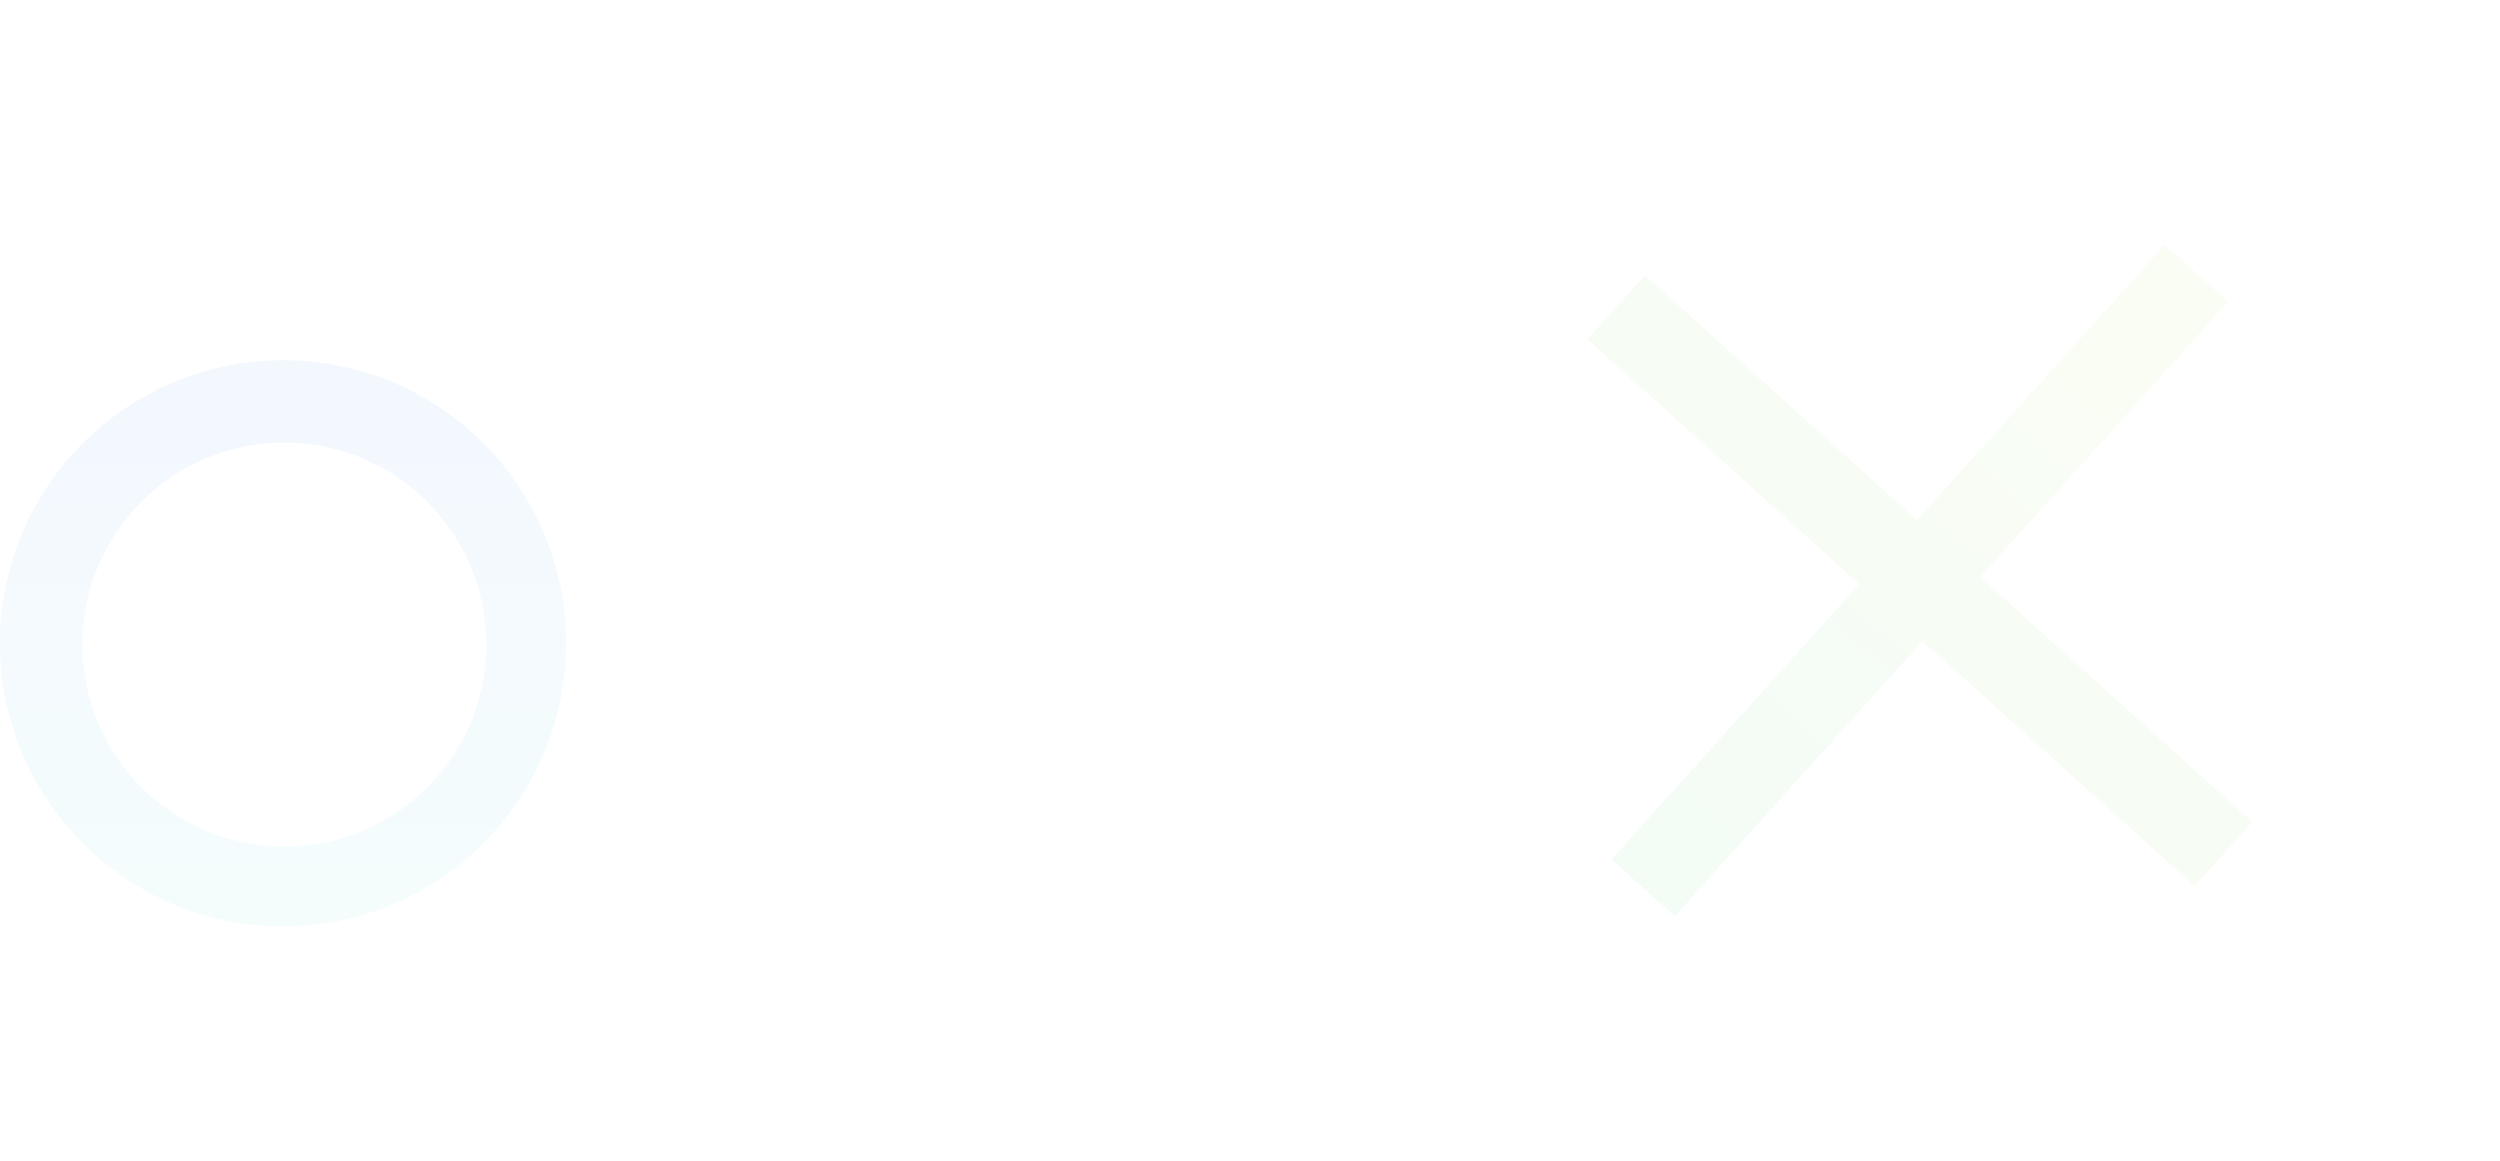 <svg xmlns="http://www.w3.org/2000/svg" xmlns:xlink="http://www.w3.org/1999/xlink" width="1272.855" height="591.223" viewBox="0 0 1272.855 591.223"><defs><linearGradient id="a" x1="0.5" x2="0.5" y2="1" gradientUnits="objectBoundingBox"><stop offset="0" stop-color="#b8e050"/><stop offset="1" stop-color="#4bce79"/></linearGradient><linearGradient id="b" x1="0.5" x2="0.5" y2="1" gradientUnits="objectBoundingBox"><stop offset="0" stop-color="#7ae"/><stop offset="1" stop-color="#8dd"/></linearGradient></defs><g transform="translate(-17 -900.089)"><path d="M186.334,421V232.427H0V188.573H186.334V0h43.333V188.573H416v43.854H229.667V421Z" transform="translate(980.707 900.089) rotate(42)" opacity="0.062" fill="url(#a)" style="mix-blend-mode:multiply;isolation:isolate"/><path d="M2636.116,8983.233a145.132,145.132,0,0,1-29.044-2.929,143.34,143.34,0,0,1-51.532-21.685,144.531,144.531,0,0,1-52.214-63.408,143.337,143.337,0,0,1-8.4-27.053,145.526,145.526,0,0,1,0-58.088,143.339,143.339,0,0,1,21.685-51.53,144.509,144.509,0,0,1,63.407-52.214,143.137,143.137,0,0,1,27.052-8.4,145.578,145.578,0,0,1,58.089,0,143.408,143.408,0,0,1,51.533,21.686,144.551,144.551,0,0,1,52.213,63.408,143.376,143.376,0,0,1,8.4,27.05,145.526,145.526,0,0,1,0,58.088,143.351,143.351,0,0,1-21.686,51.534,144.523,144.523,0,0,1-63.406,52.214,143.36,143.36,0,0,1-27.052,8.4A145.136,145.136,0,0,1,2636.116,8983.233Zm.652-246.294a103.645,103.645,0,0,0-20.724,2.089,102.218,102.218,0,0,0-36.77,15.474,103.135,103.135,0,0,0-37.256,45.242,102.348,102.348,0,0,0-5.992,19.3,103.825,103.825,0,0,0,0,41.448,102.289,102.289,0,0,0,15.473,36.771,103.124,103.124,0,0,0,45.243,37.256,102.359,102.359,0,0,0,19.3,5.993,103.849,103.849,0,0,0,41.448,0,102.32,102.32,0,0,0,36.77-15.474,103.105,103.105,0,0,0,37.255-45.244,102.276,102.276,0,0,0,5.992-19.3,103.825,103.825,0,0,0,0-41.448,102.282,102.282,0,0,0-15.472-36.769,103.153,103.153,0,0,0-45.243-37.258,102.277,102.277,0,0,0-19.3-5.991A103.647,103.647,0,0,0,2636.768,8736.939Z" transform="translate(-2475 -7611.503)" opacity="0.092" fill="url(#b)"/></g></svg>